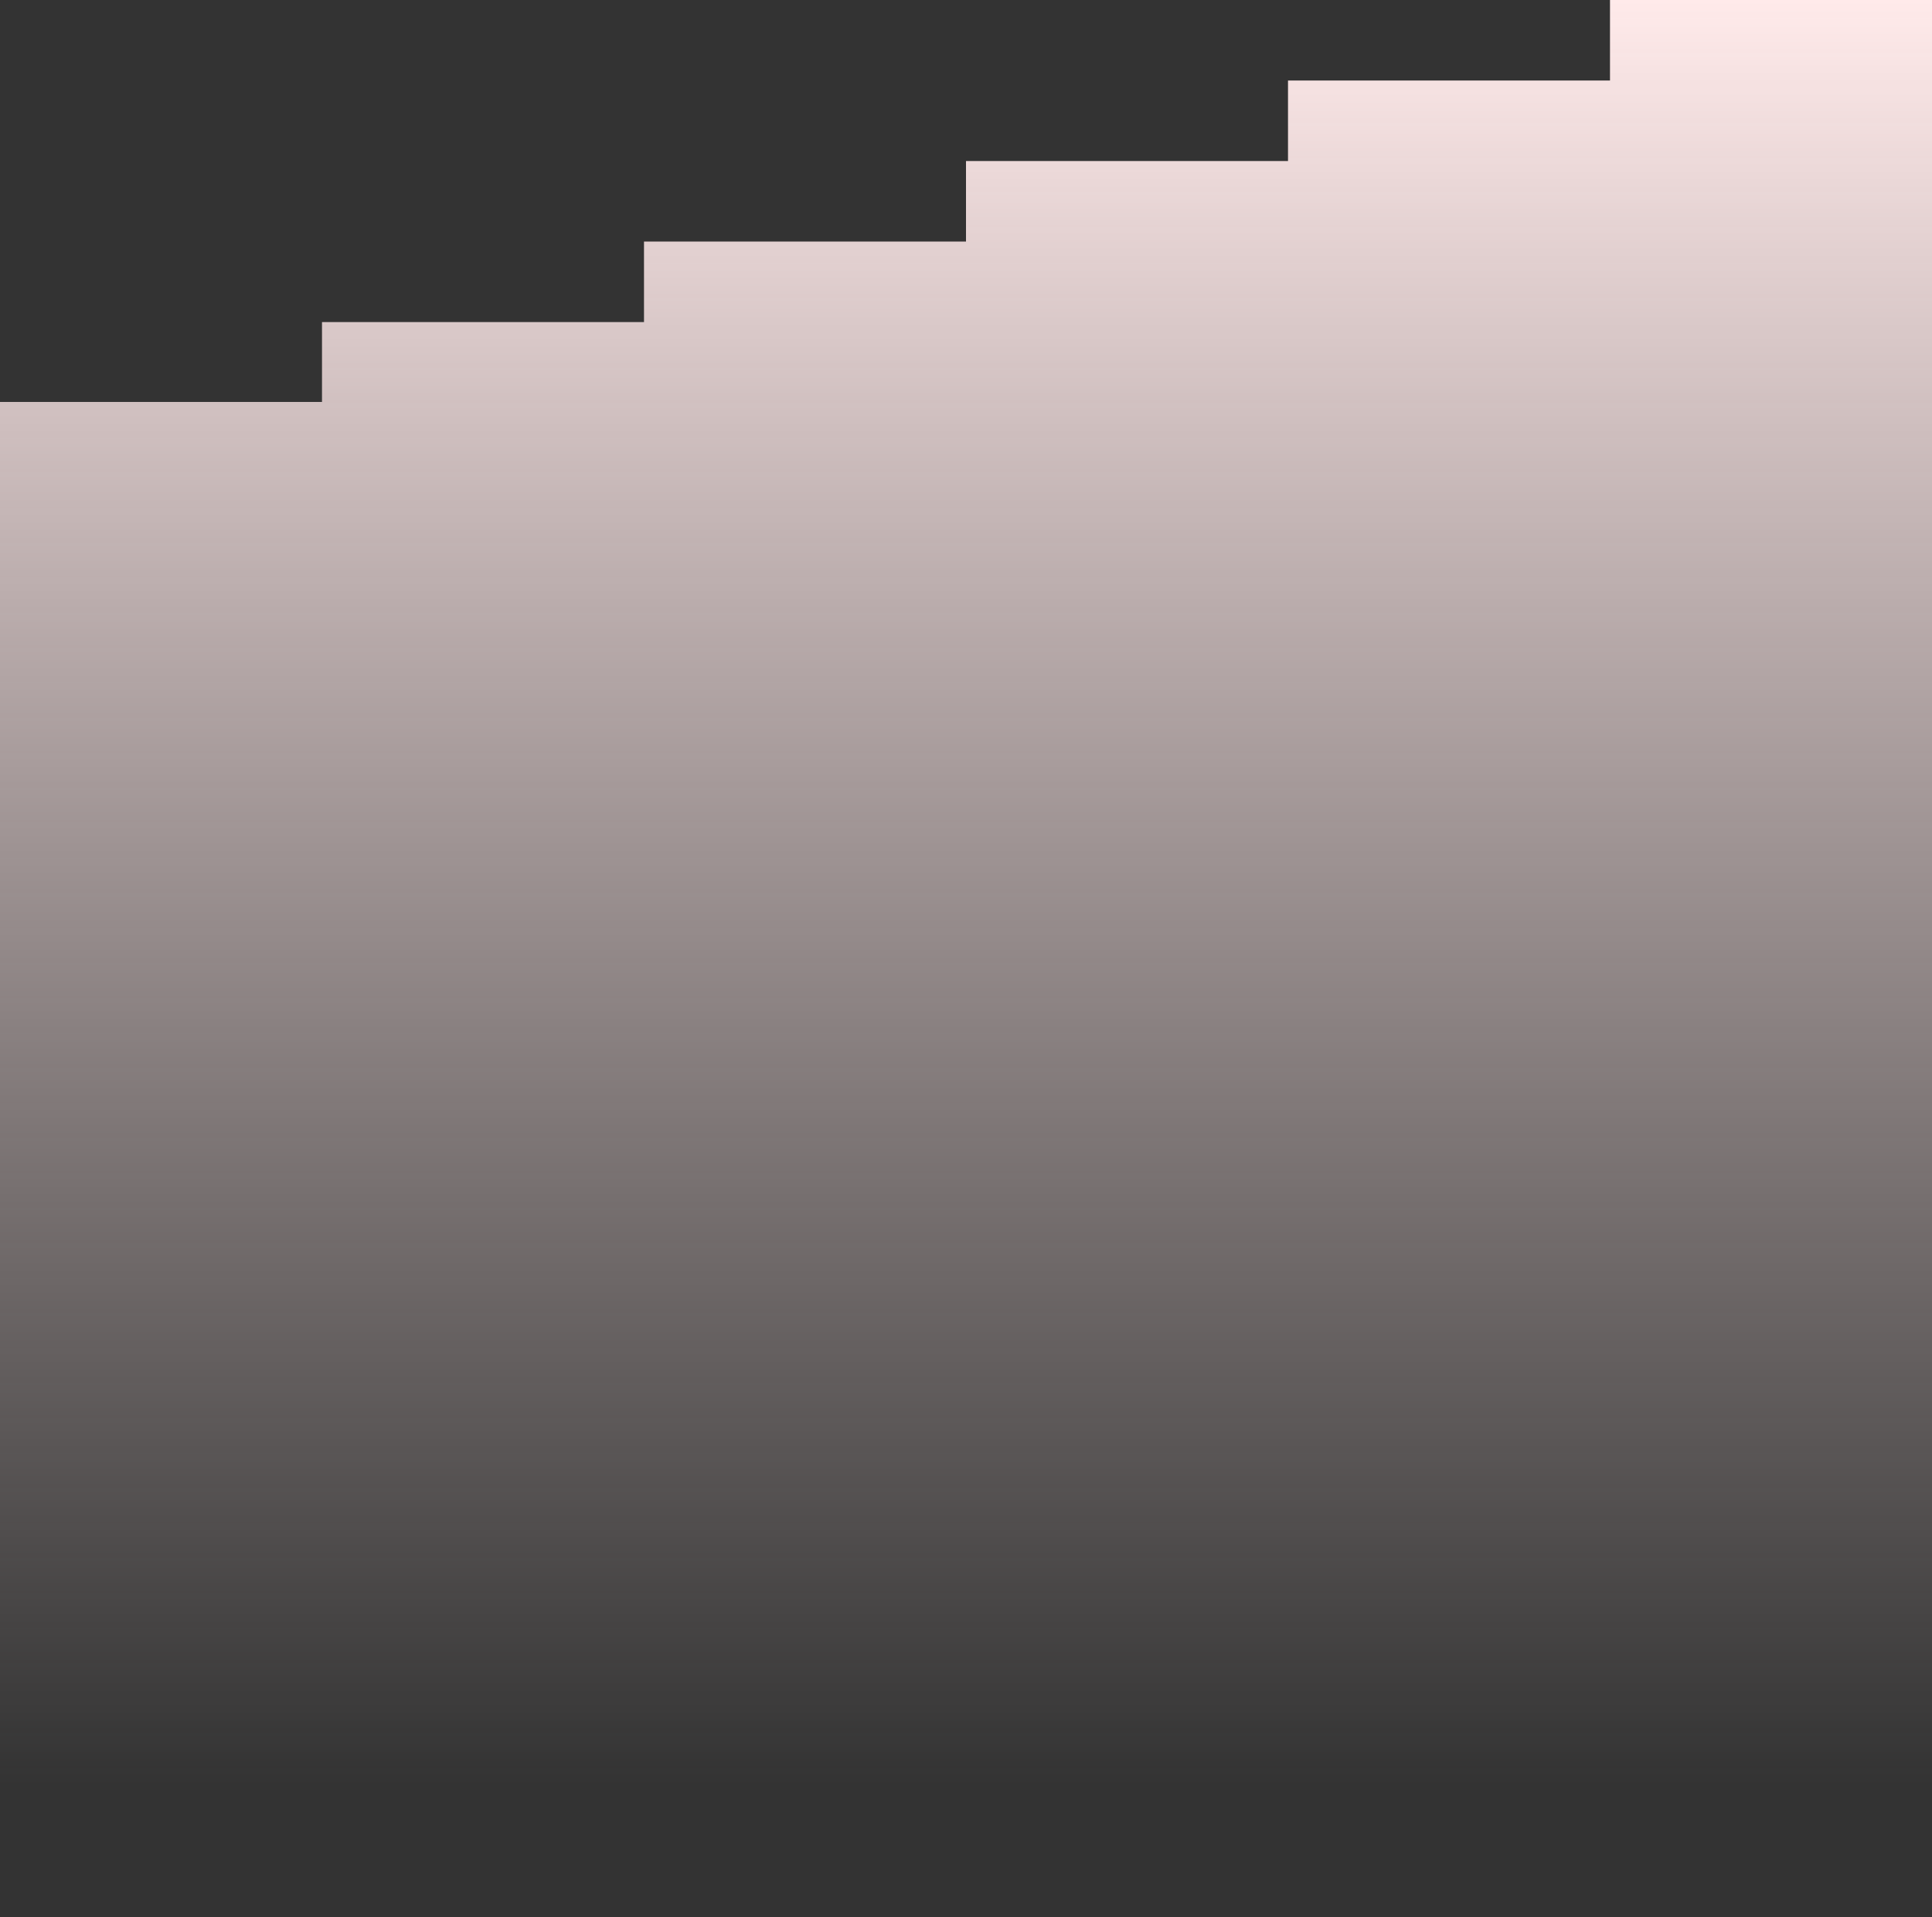 <svg width="375" height="372" viewBox="0 0 375 372" fill="none" xmlns="http://www.w3.org/2000/svg">
<rect x="0" y="0" width="375" height="372" fill="#333333" stroke="none"/>
<path fill-rule="evenodd" clip-rule="evenodd" d="M312.5 0H375V78V93.75V372H0V93.75V78.125V78H62.5V62.5H125V46.875H187.5V31.25H250V15.625H312.5V0Z" fill="url(#paint0_linear_3326_33373)"/>
<defs>
<linearGradient id="paint0_linear_3326_33373" x1="324.121" y1="-4.83413e-07" x2="324.121" y2="346.5" gradientUnits="userSpaceOnUse">
<stop stop-color="#FFEAEA"/>
<stop offset="1" stop-color="#FFEAEA" stop-opacity="0"/>
</linearGradient>
</defs>
</svg>
